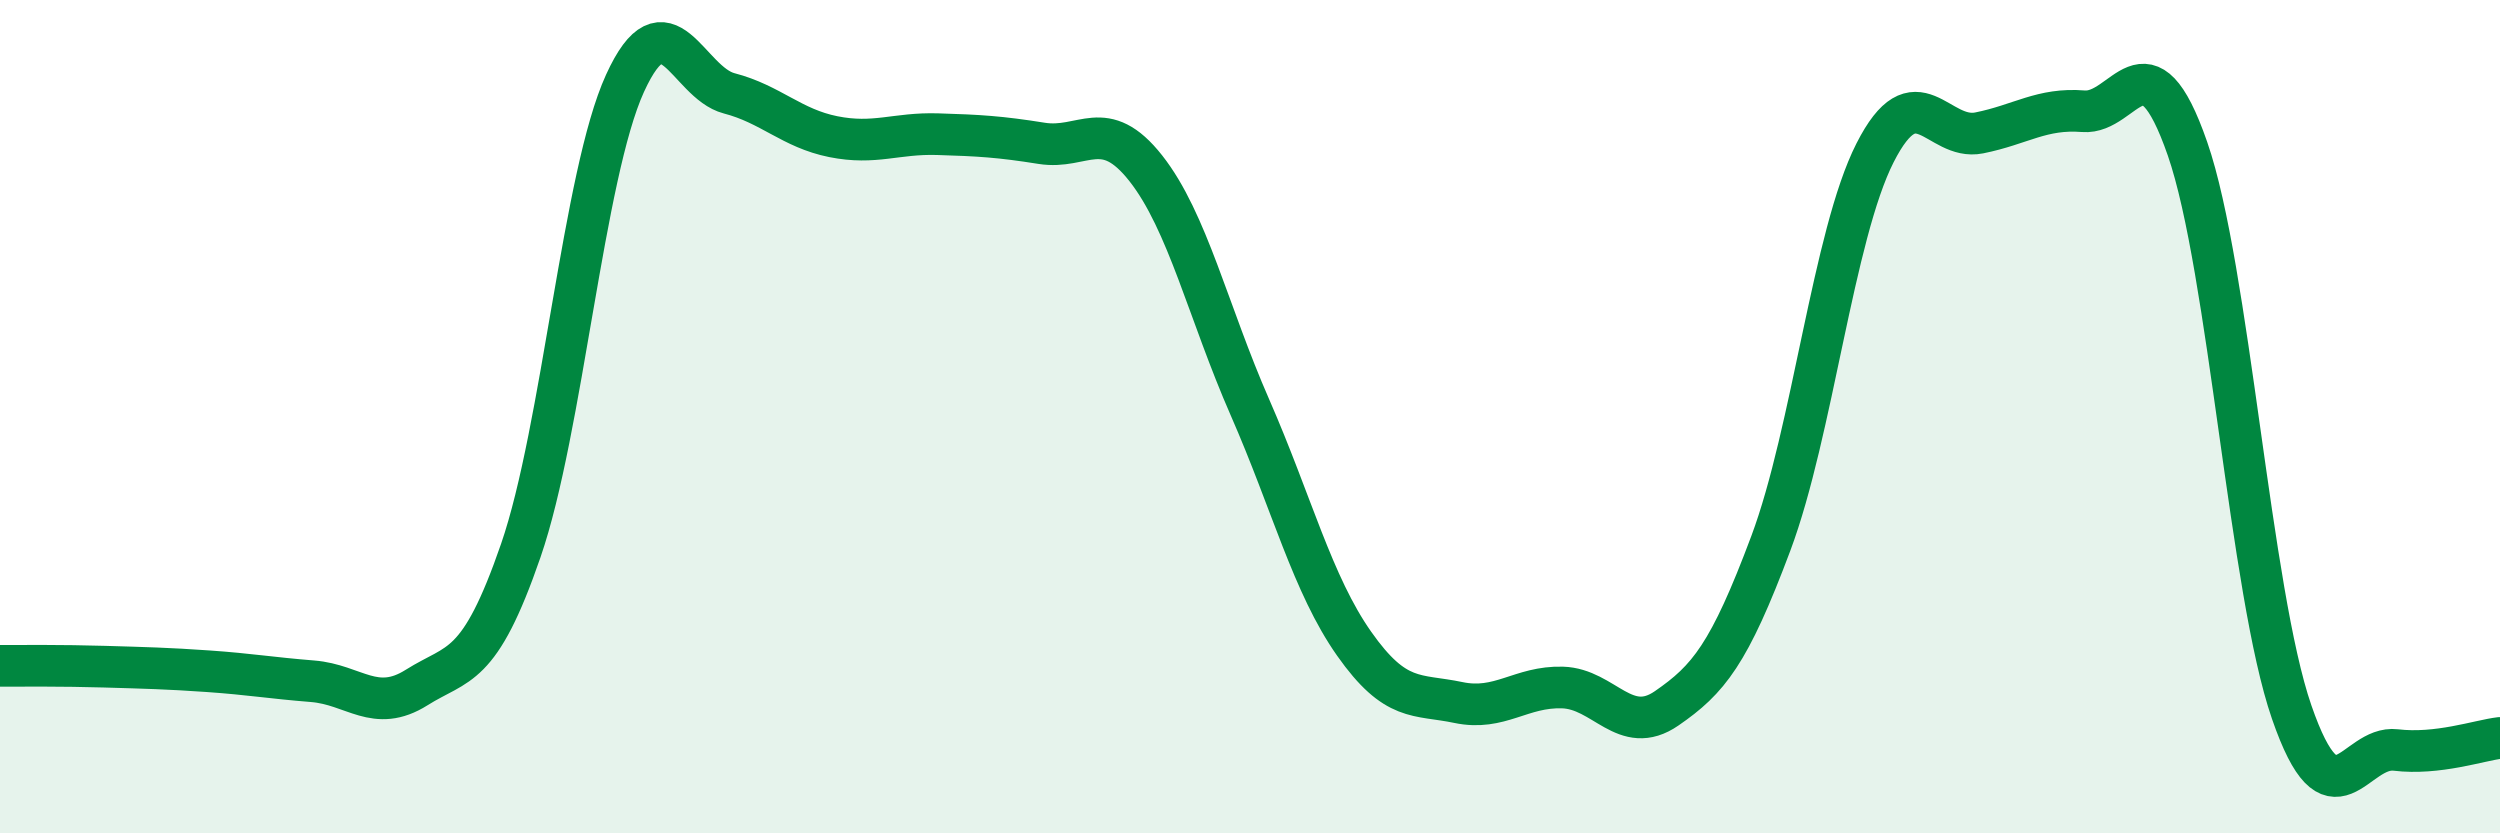 
    <svg width="60" height="20" viewBox="0 0 60 20" xmlns="http://www.w3.org/2000/svg">
      <path
        d="M 0,15.98 C 0.5,15.98 1.5,15.97 2.5,16 C 3.5,16.03 4,16.04 5,16.11 C 6,16.18 6.5,16.27 7.5,16.35 C 8.5,16.43 9,17.13 10,16.5 C 11,15.87 11.5,16.11 12.5,13.21 C 13.5,10.31 14,4.19 15,2 C 16,-0.19 16.5,1.98 17.5,2.24 C 18.5,2.5 19,3.08 20,3.28 C 21,3.48 21.5,3.19 22.5,3.22 C 23.5,3.25 24,3.28 25,3.44 C 26,3.6 26.5,2.77 27.5,4.04 C 28.5,5.31 29,7.5 30,9.78 C 31,12.06 31.5,14.03 32.5,15.45 C 33.5,16.87 34,16.65 35,16.86 C 36,17.07 36.5,16.47 37.5,16.5 C 38.5,16.53 39,17.69 40,17 C 41,16.31 41.5,15.71 42.5,13.04 C 43.5,10.37 44,5.64 45,3.67 C 46,1.7 46.5,3.39 47.5,3.19 C 48.5,2.99 49,2.59 50,2.67 C 51,2.75 51.5,0.69 52.5,3.57 C 53.5,6.45 54,14.2 55,17.09 C 56,19.98 56.5,17.88 57.5,18 C 58.5,18.12 59.5,17.77 60,17.71L60 20L0 20Z"
        fill="#008740"
        opacity="0.1"
        stroke-linecap="round"
        stroke-linejoin="round"
      />
      <path
        d="M 0,15.98 C 0.5,15.98 1.5,15.97 2.5,16 C 3.5,16.03 4,16.04 5,16.11 C 6,16.18 6.5,16.27 7.5,16.35 C 8.5,16.43 9,17.13 10,16.5 C 11,15.87 11.5,16.11 12.5,13.21 C 13.5,10.31 14,4.19 15,2 C 16,-0.19 16.5,1.98 17.5,2.24 C 18.5,2.5 19,3.08 20,3.28 C 21,3.48 21.5,3.19 22.5,3.22 C 23.5,3.25 24,3.28 25,3.44 C 26,3.6 26.5,2.77 27.5,4.04 C 28.5,5.31 29,7.5 30,9.78 C 31,12.06 31.5,14.03 32.5,15.45 C 33.5,16.87 34,16.65 35,16.86 C 36,17.07 36.5,16.47 37.5,16.5 C 38.5,16.53 39,17.69 40,17 C 41,16.31 41.5,15.71 42.5,13.04 C 43.5,10.37 44,5.64 45,3.67 C 46,1.7 46.5,3.39 47.5,3.19 C 48.5,2.99 49,2.59 50,2.67 C 51,2.75 51.5,0.69 52.5,3.57 C 53.5,6.45 54,14.2 55,17.09 C 56,19.98 56.5,17.88 57.5,18 C 58.5,18.12 59.5,17.77 60,17.71"
        stroke="#008740"
        stroke-width="1"
        fill="none"
        stroke-linecap="round"
        stroke-linejoin="round"
      />
    </svg>
  